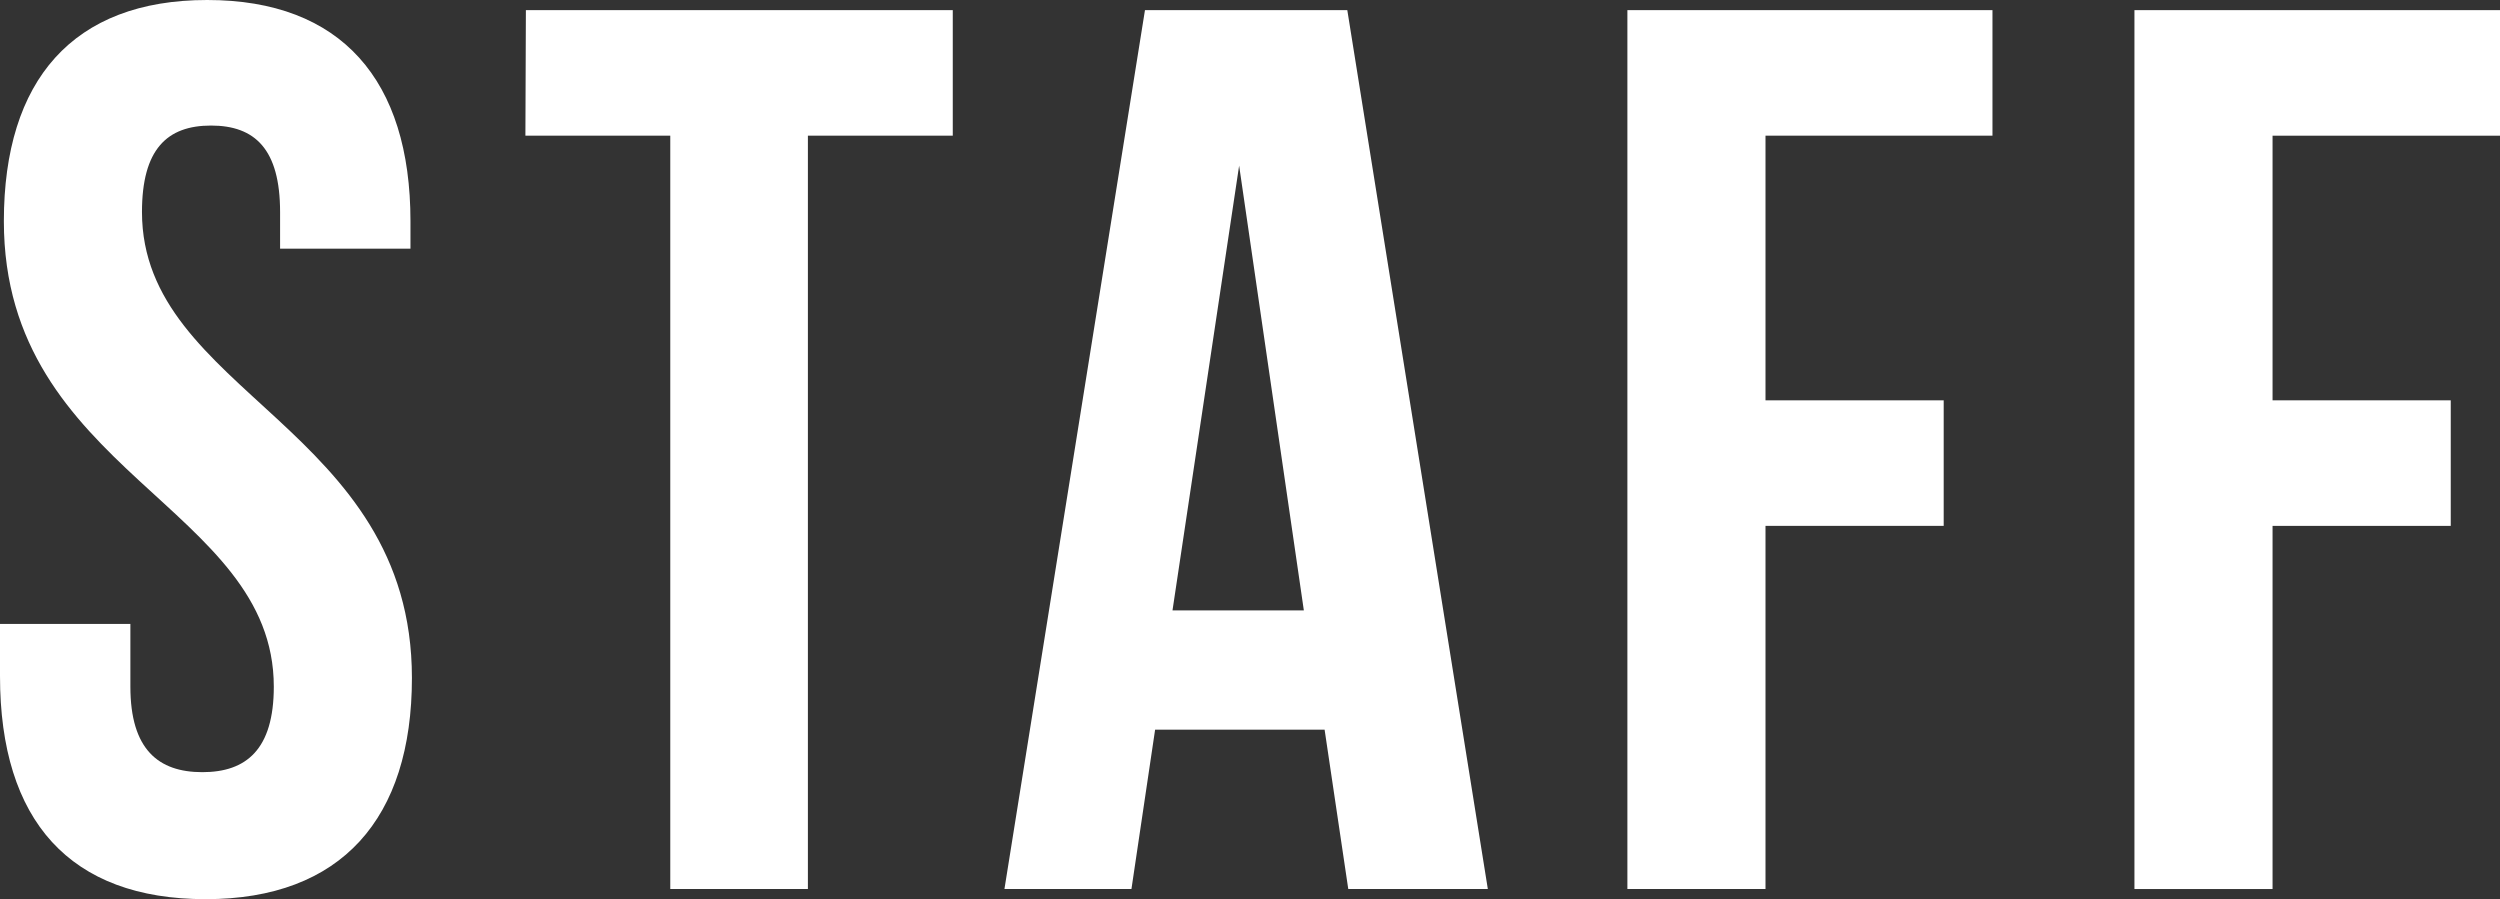 <svg xmlns="http://www.w3.org/2000/svg" viewBox="0 0 51.77 18.62"><rect x="0" y="0" width="51.77" height="18.62" fill="#333333" stroke="none"/><defs><style>.cls-1{fill:#fff;}</style></defs><g id="レイヤー_2" data-name="レイヤー 2"><g id="design"><path class="cls-1" d="M4.29,0C7.07,0,8.5,1.66,8.5,4.58v.57H5.8V4.39c0-1.3-.52-1.79-1.43-1.79s-1.43.49-1.43,1.79c0,3.75,5.59,4.45,5.59,9.65,0,2.91-1.46,4.58-4.27,4.58S0,17,0,14V12.92H2.7v1.3c0,1.3.58,1.77,1.49,1.77s1.48-.47,1.48-1.77C5.67,10.48.08,9.78.08,4.58.08,1.66,1.51,0,4.29,0Z"/><path class="cls-1" d="M10.89.21h8.84v2.6h-3v15.6H13.88V2.81h-3Z"/><path class="cls-1" d="M30.81,18.41H27.92l-.49-3.3H23.92l-.49,3.3H20.8L23.71.21H27.9Zm-6.53-5.77H27L25.66,3.43Z"/><path class="cls-1" d="M36.56,8.29h3.69v2.6H36.56v7.52H33.7V.21h7.56v2.6h-4.7Z"/><path class="cls-1" d="M47.06,8.29h3.69v2.6H47.06v7.52H44.2V.21h7.57v2.6H47.06Z"/></g></g></svg>